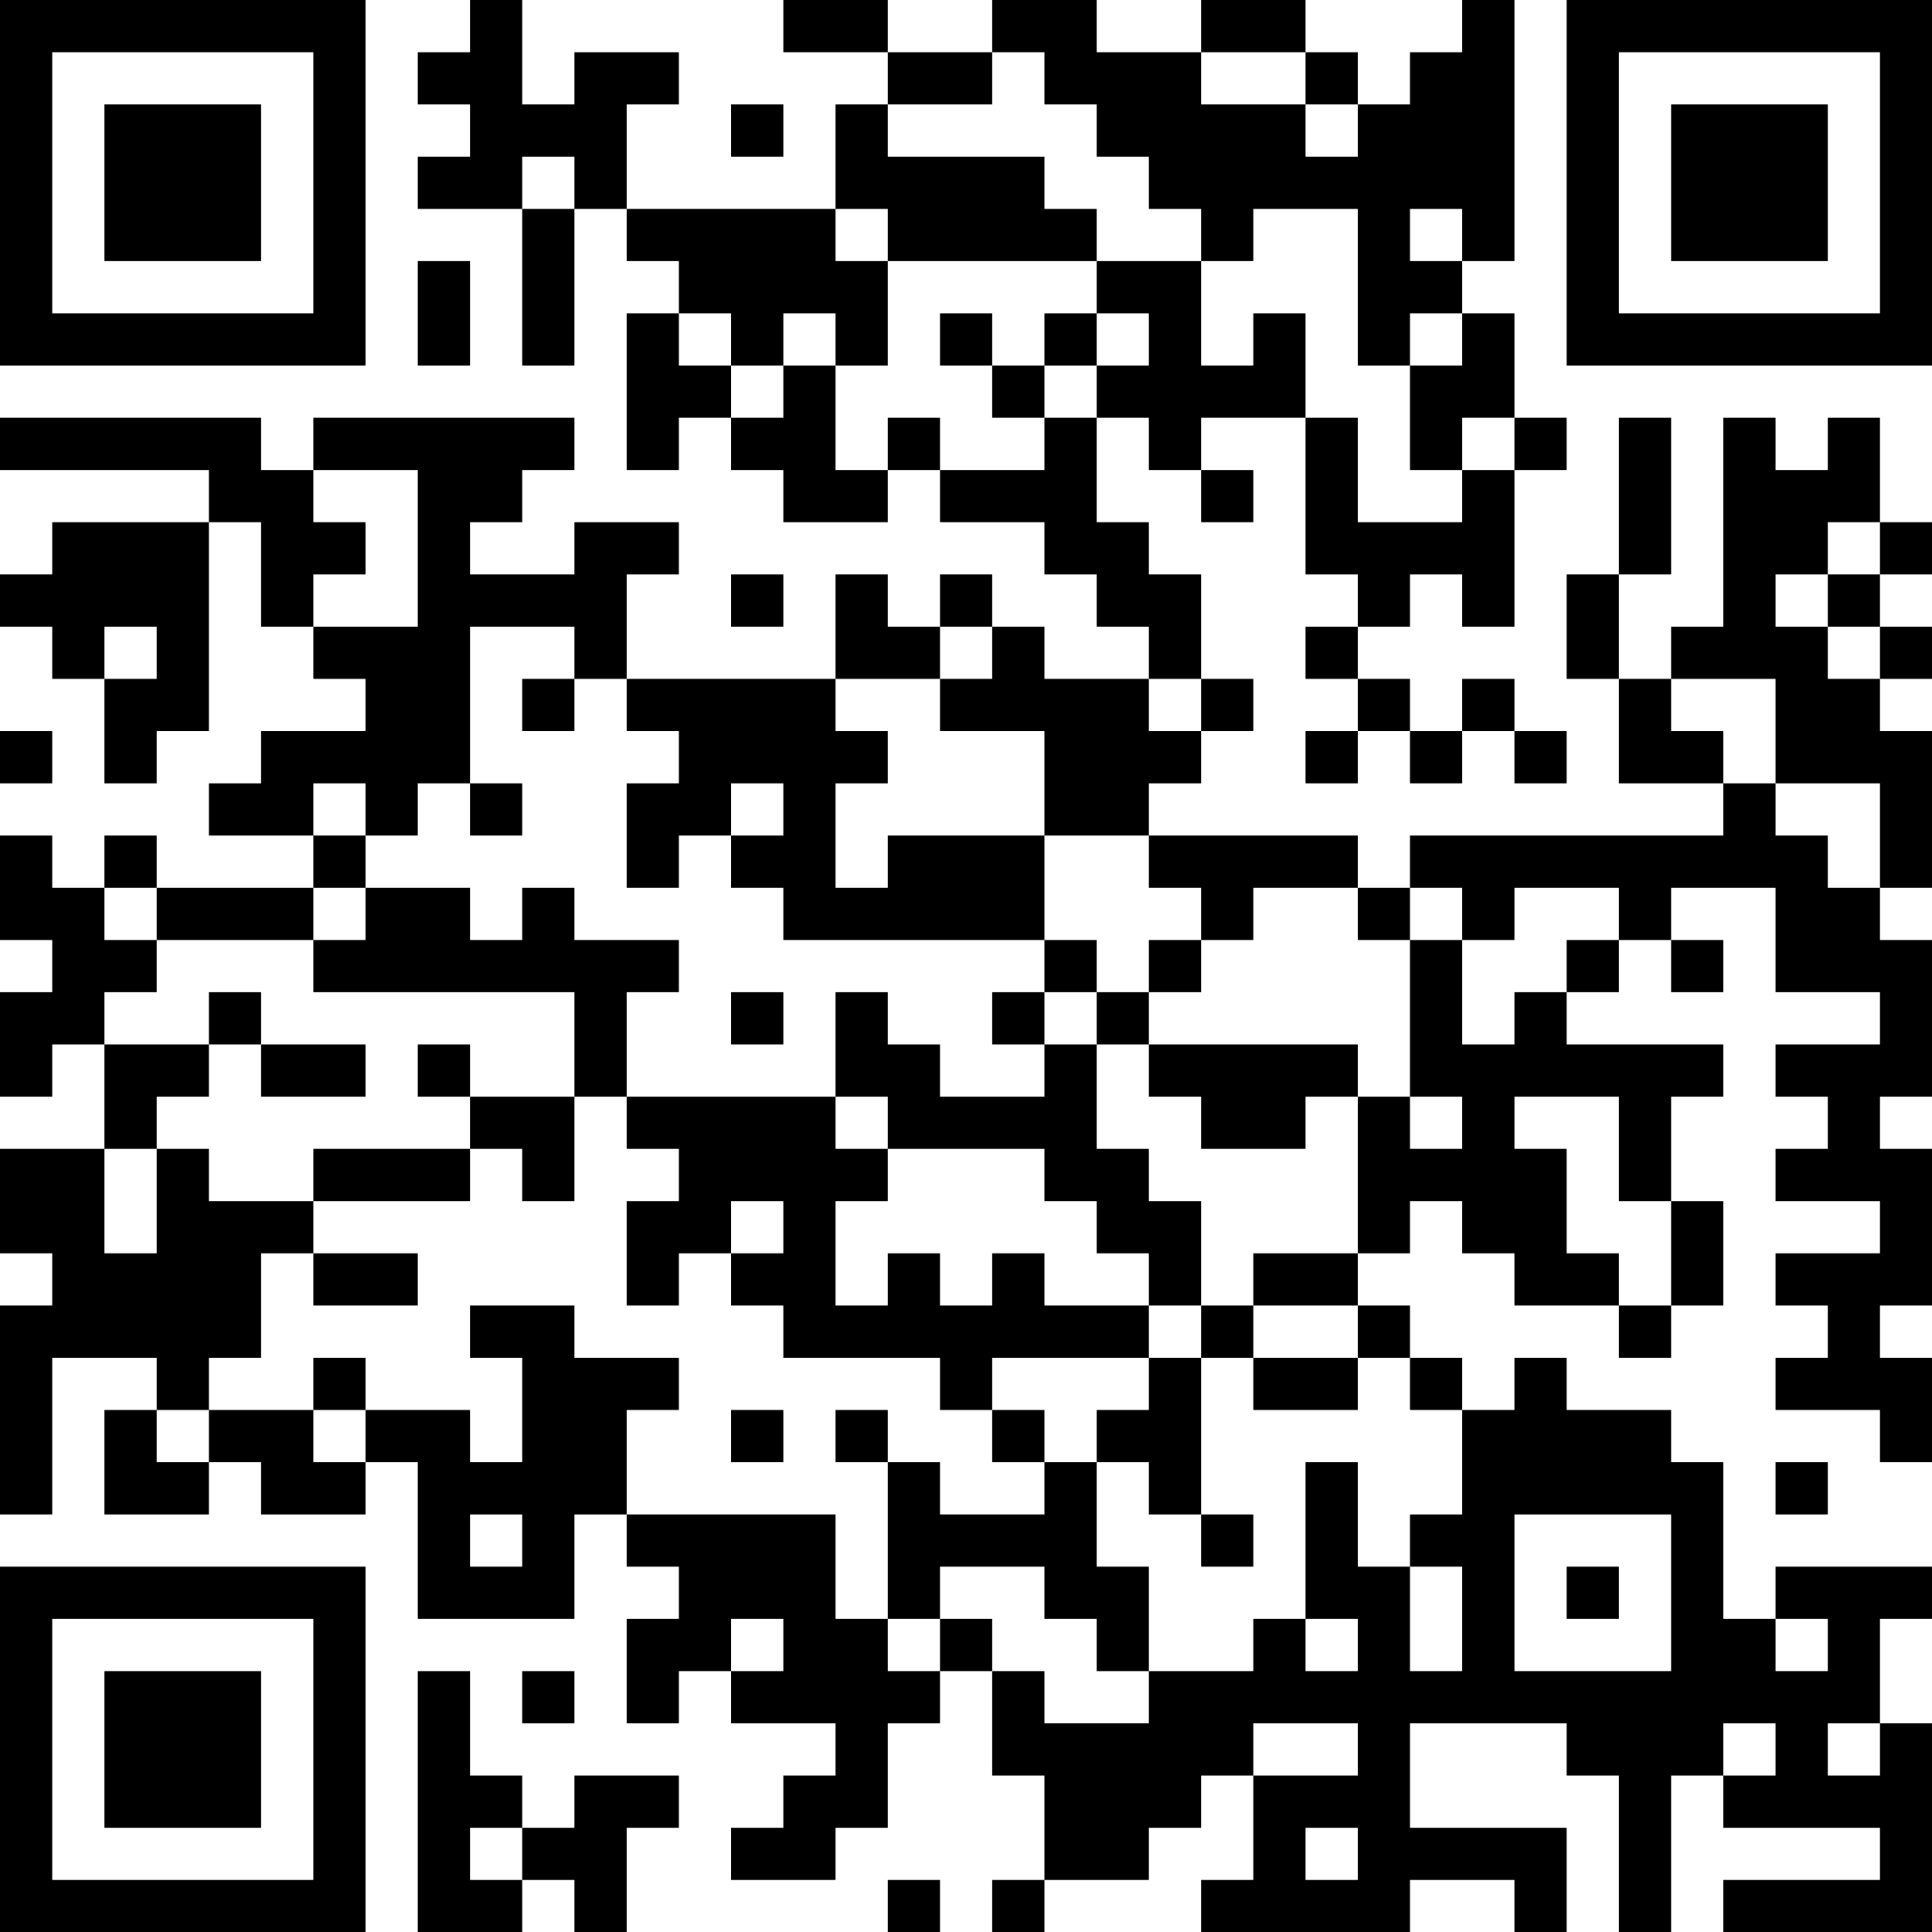 <?xml version="1.0" encoding="UTF-8"?>
<svg xmlns="http://www.w3.org/2000/svg" version="1.1" width="100" height="100" viewBox="0 0 100 100"><rect x="0" y="0" width="100" height="100" fill="#ffffff"/><g transform="scale(2.703)"><g transform="translate(0,0)"><path fill-rule="evenodd" d="M9 0L9 1L8 1L8 2L9 2L9 3L8 3L8 4L10 4L10 7L11 7L11 4L12 4L12 5L13 5L13 6L12 6L12 9L13 9L13 8L14 8L14 9L15 9L15 10L17 10L17 9L18 9L18 10L20 10L20 11L21 11L21 12L22 12L22 13L20 13L20 12L19 12L19 11L18 11L18 12L17 12L17 11L16 11L16 13L12 13L12 11L13 11L13 10L11 10L11 11L9 11L9 10L10 10L10 9L11 9L11 8L6 8L6 9L5 9L5 8L0 8L0 9L4 9L4 10L1 10L1 11L0 11L0 12L1 12L1 13L2 13L2 15L3 15L3 14L4 14L4 10L5 10L5 12L6 12L6 13L7 13L7 14L5 14L5 15L4 15L4 16L6 16L6 17L3 17L3 16L2 16L2 17L1 17L1 16L0 16L0 18L1 18L1 19L0 19L0 21L1 21L1 20L2 20L2 22L0 22L0 24L1 24L1 25L0 25L0 29L1 29L1 26L3 26L3 27L2 27L2 29L4 29L4 28L5 28L5 29L7 29L7 28L8 28L8 31L11 31L11 29L12 29L12 30L13 30L13 31L12 31L12 33L13 33L13 32L14 32L14 33L16 33L16 34L15 34L15 35L14 35L14 36L16 36L16 35L17 35L17 33L18 33L18 32L19 32L19 34L20 34L20 36L19 36L19 37L20 37L20 36L22 36L22 35L23 35L23 34L24 34L24 36L23 36L23 37L27 37L27 36L29 36L29 37L30 37L30 35L27 35L27 33L30 33L30 34L31 34L31 37L32 37L32 34L33 34L33 35L36 35L36 36L33 36L33 37L37 37L37 33L36 33L36 31L37 31L37 30L34 30L34 31L33 31L33 28L32 28L32 27L30 27L30 26L29 26L29 27L28 27L28 26L27 26L27 25L26 25L26 24L27 24L27 23L28 23L28 24L29 24L29 25L31 25L31 26L32 26L32 25L33 25L33 23L32 23L32 21L33 21L33 20L30 20L30 19L31 19L31 18L32 18L32 19L33 19L33 18L32 18L32 17L34 17L34 19L36 19L36 20L34 20L34 21L35 21L35 22L34 22L34 23L36 23L36 24L34 24L34 25L35 25L35 26L34 26L34 27L36 27L36 28L37 28L37 26L36 26L36 25L37 25L37 22L36 22L36 21L37 21L37 18L36 18L36 17L37 17L37 14L36 14L36 13L37 13L37 12L36 12L36 11L37 11L37 10L36 10L36 8L35 8L35 9L34 9L34 8L33 8L33 12L32 12L32 13L31 13L31 11L32 11L32 8L31 8L31 11L30 11L30 13L31 13L31 15L33 15L33 16L27 16L27 17L26 17L26 16L22 16L22 15L23 15L23 14L24 14L24 13L23 13L23 11L22 11L22 10L21 10L21 8L22 8L22 9L23 9L23 10L24 10L24 9L23 9L23 8L25 8L25 11L26 11L26 12L25 12L25 13L26 13L26 14L25 14L25 15L26 15L26 14L27 14L27 15L28 15L28 14L29 14L29 15L30 15L30 14L29 14L29 13L28 13L28 14L27 14L27 13L26 13L26 12L27 12L27 11L28 11L28 12L29 12L29 9L30 9L30 8L29 8L29 6L28 6L28 5L29 5L29 0L28 0L28 1L27 1L27 2L26 2L26 1L25 1L25 0L23 0L23 1L21 1L21 0L19 0L19 1L17 1L17 0L15 0L15 1L17 1L17 2L16 2L16 4L12 4L12 2L13 2L13 1L11 1L11 2L10 2L10 0ZM19 1L19 2L17 2L17 3L20 3L20 4L21 4L21 5L17 5L17 4L16 4L16 5L17 5L17 7L16 7L16 6L15 6L15 7L14 7L14 6L13 6L13 7L14 7L14 8L15 8L15 7L16 7L16 9L17 9L17 8L18 8L18 9L20 9L20 8L21 8L21 7L22 7L22 6L21 6L21 5L23 5L23 7L24 7L24 6L25 6L25 8L26 8L26 10L28 10L28 9L29 9L29 8L28 8L28 9L27 9L27 7L28 7L28 6L27 6L27 7L26 7L26 4L24 4L24 5L23 5L23 4L22 4L22 3L21 3L21 2L20 2L20 1ZM23 1L23 2L25 2L25 3L26 3L26 2L25 2L25 1ZM14 2L14 3L15 3L15 2ZM10 3L10 4L11 4L11 3ZM27 4L27 5L28 5L28 4ZM8 5L8 7L9 7L9 5ZM18 6L18 7L19 7L19 8L20 8L20 7L21 7L21 6L20 6L20 7L19 7L19 6ZM6 9L6 10L7 10L7 11L6 11L6 12L8 12L8 9ZM35 10L35 11L34 11L34 12L35 12L35 13L36 13L36 12L35 12L35 11L36 11L36 10ZM14 11L14 12L15 12L15 11ZM2 12L2 13L3 13L3 12ZM9 12L9 15L8 15L8 16L7 16L7 15L6 15L6 16L7 16L7 17L6 17L6 18L3 18L3 17L2 17L2 18L3 18L3 19L2 19L2 20L4 20L4 21L3 21L3 22L2 22L2 24L3 24L3 22L4 22L4 23L6 23L6 24L5 24L5 26L4 26L4 27L3 27L3 28L4 28L4 27L6 27L6 28L7 28L7 27L9 27L9 28L10 28L10 26L9 26L9 25L11 25L11 26L13 26L13 27L12 27L12 29L16 29L16 31L17 31L17 32L18 32L18 31L19 31L19 32L20 32L20 33L22 33L22 32L24 32L24 31L25 31L25 32L26 32L26 31L25 31L25 28L26 28L26 30L27 30L27 32L28 32L28 30L27 30L27 29L28 29L28 27L27 27L27 26L26 26L26 25L24 25L24 24L26 24L26 21L27 21L27 22L28 22L28 21L27 21L27 18L28 18L28 20L29 20L29 19L30 19L30 18L31 18L31 17L29 17L29 18L28 18L28 17L27 17L27 18L26 18L26 17L24 17L24 18L23 18L23 17L22 17L22 16L20 16L20 14L18 14L18 13L19 13L19 12L18 12L18 13L16 13L16 14L17 14L17 15L16 15L16 17L17 17L17 16L20 16L20 18L15 18L15 17L14 17L14 16L15 16L15 15L14 15L14 16L13 16L13 17L12 17L12 15L13 15L13 14L12 14L12 13L11 13L11 12ZM10 13L10 14L11 14L11 13ZM22 13L22 14L23 14L23 13ZM32 13L32 14L33 14L33 15L34 15L34 16L35 16L35 17L36 17L36 15L34 15L34 13ZM0 14L0 15L1 15L1 14ZM9 15L9 16L10 16L10 15ZM7 17L7 18L6 18L6 19L11 19L11 21L9 21L9 20L8 20L8 21L9 21L9 22L6 22L6 23L9 23L9 22L10 22L10 23L11 23L11 21L12 21L12 22L13 22L13 23L12 23L12 25L13 25L13 24L14 24L14 25L15 25L15 26L18 26L18 27L19 27L19 28L20 28L20 29L18 29L18 28L17 28L17 27L16 27L16 28L17 28L17 31L18 31L18 30L20 30L20 31L21 31L21 32L22 32L22 30L21 30L21 28L22 28L22 29L23 29L23 30L24 30L24 29L23 29L23 26L24 26L24 27L26 27L26 26L24 26L24 25L23 25L23 23L22 23L22 22L21 22L21 20L22 20L22 21L23 21L23 22L25 22L25 21L26 21L26 20L22 20L22 19L23 19L23 18L22 18L22 19L21 19L21 18L20 18L20 19L19 19L19 20L20 20L20 21L18 21L18 20L17 20L17 19L16 19L16 21L12 21L12 19L13 19L13 18L11 18L11 17L10 17L10 18L9 18L9 17ZM4 19L4 20L5 20L5 21L7 21L7 20L5 20L5 19ZM14 19L14 20L15 20L15 19ZM20 19L20 20L21 20L21 19ZM16 21L16 22L17 22L17 23L16 23L16 25L17 25L17 24L18 24L18 25L19 25L19 24L20 24L20 25L22 25L22 26L19 26L19 27L20 27L20 28L21 28L21 27L22 27L22 26L23 26L23 25L22 25L22 24L21 24L21 23L20 23L20 22L17 22L17 21ZM29 21L29 22L30 22L30 24L31 24L31 25L32 25L32 23L31 23L31 21ZM14 23L14 24L15 24L15 23ZM6 24L6 25L8 25L8 24ZM6 26L6 27L7 27L7 26ZM14 27L14 28L15 28L15 27ZM34 28L34 29L35 29L35 28ZM9 29L9 30L10 30L10 29ZM29 29L29 32L32 32L32 29ZM30 30L30 31L31 31L31 30ZM14 31L14 32L15 32L15 31ZM34 31L34 32L35 32L35 31ZM8 32L8 37L10 37L10 36L11 36L11 37L12 37L12 35L13 35L13 34L11 34L11 35L10 35L10 34L9 34L9 32ZM10 32L10 33L11 33L11 32ZM24 33L24 34L26 34L26 33ZM33 33L33 34L34 34L34 33ZM35 33L35 34L36 34L36 33ZM9 35L9 36L10 36L10 35ZM25 35L25 36L26 36L26 35ZM17 36L17 37L18 37L18 36ZM0 0L0 7L7 7L7 0ZM1 1L1 6L6 6L6 1ZM2 2L2 5L5 5L5 2ZM30 0L30 7L37 7L37 0ZM31 1L31 6L36 6L36 1ZM32 2L32 5L35 5L35 2ZM0 30L0 37L7 37L7 30ZM1 31L1 36L6 36L6 31ZM2 32L2 35L5 35L5 32Z" fill="#000000"/></g></g></svg>
